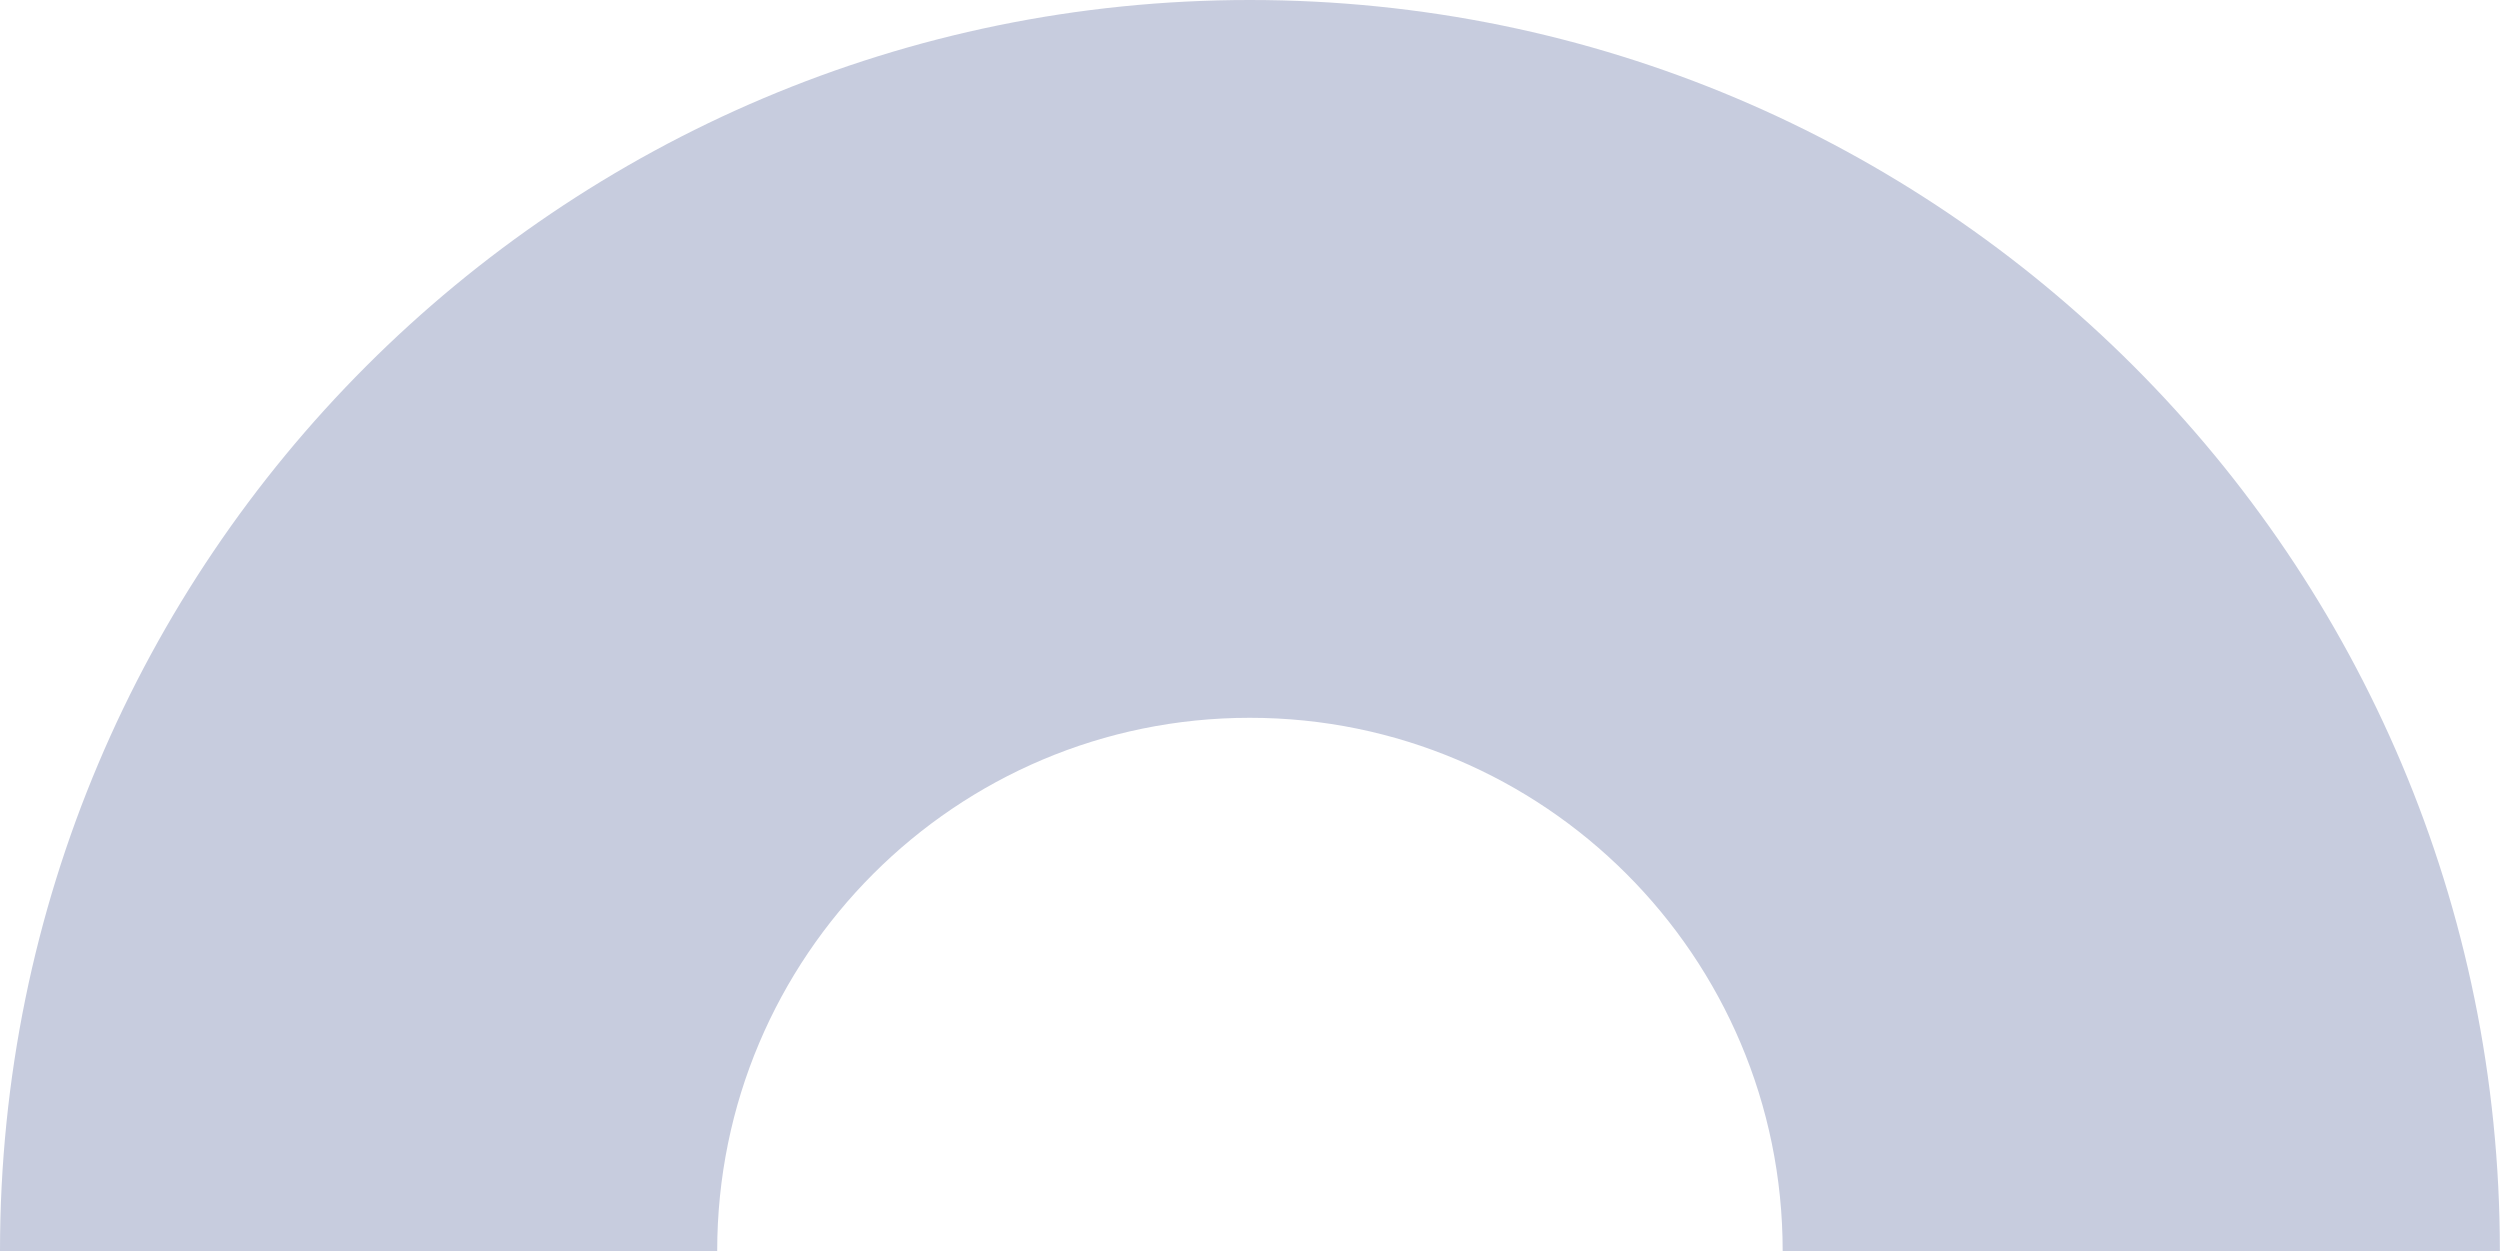 <svg width="1131" height="566" viewBox="0 0 1131 566" fill="none" xmlns="http://www.w3.org/2000/svg">
<path d="M565.412 0C253.114 0 0 253.325 0 565.883V566H324.463V565.883C324.463 432.665 432.364 324.733 565.412 324.733C698.461 324.733 806.479 432.724 806.479 565.883V566H1130.94V565.883C1131 253.325 877.828 0 565.412 0Z" fill="#C7CCDE"/>
</svg>
